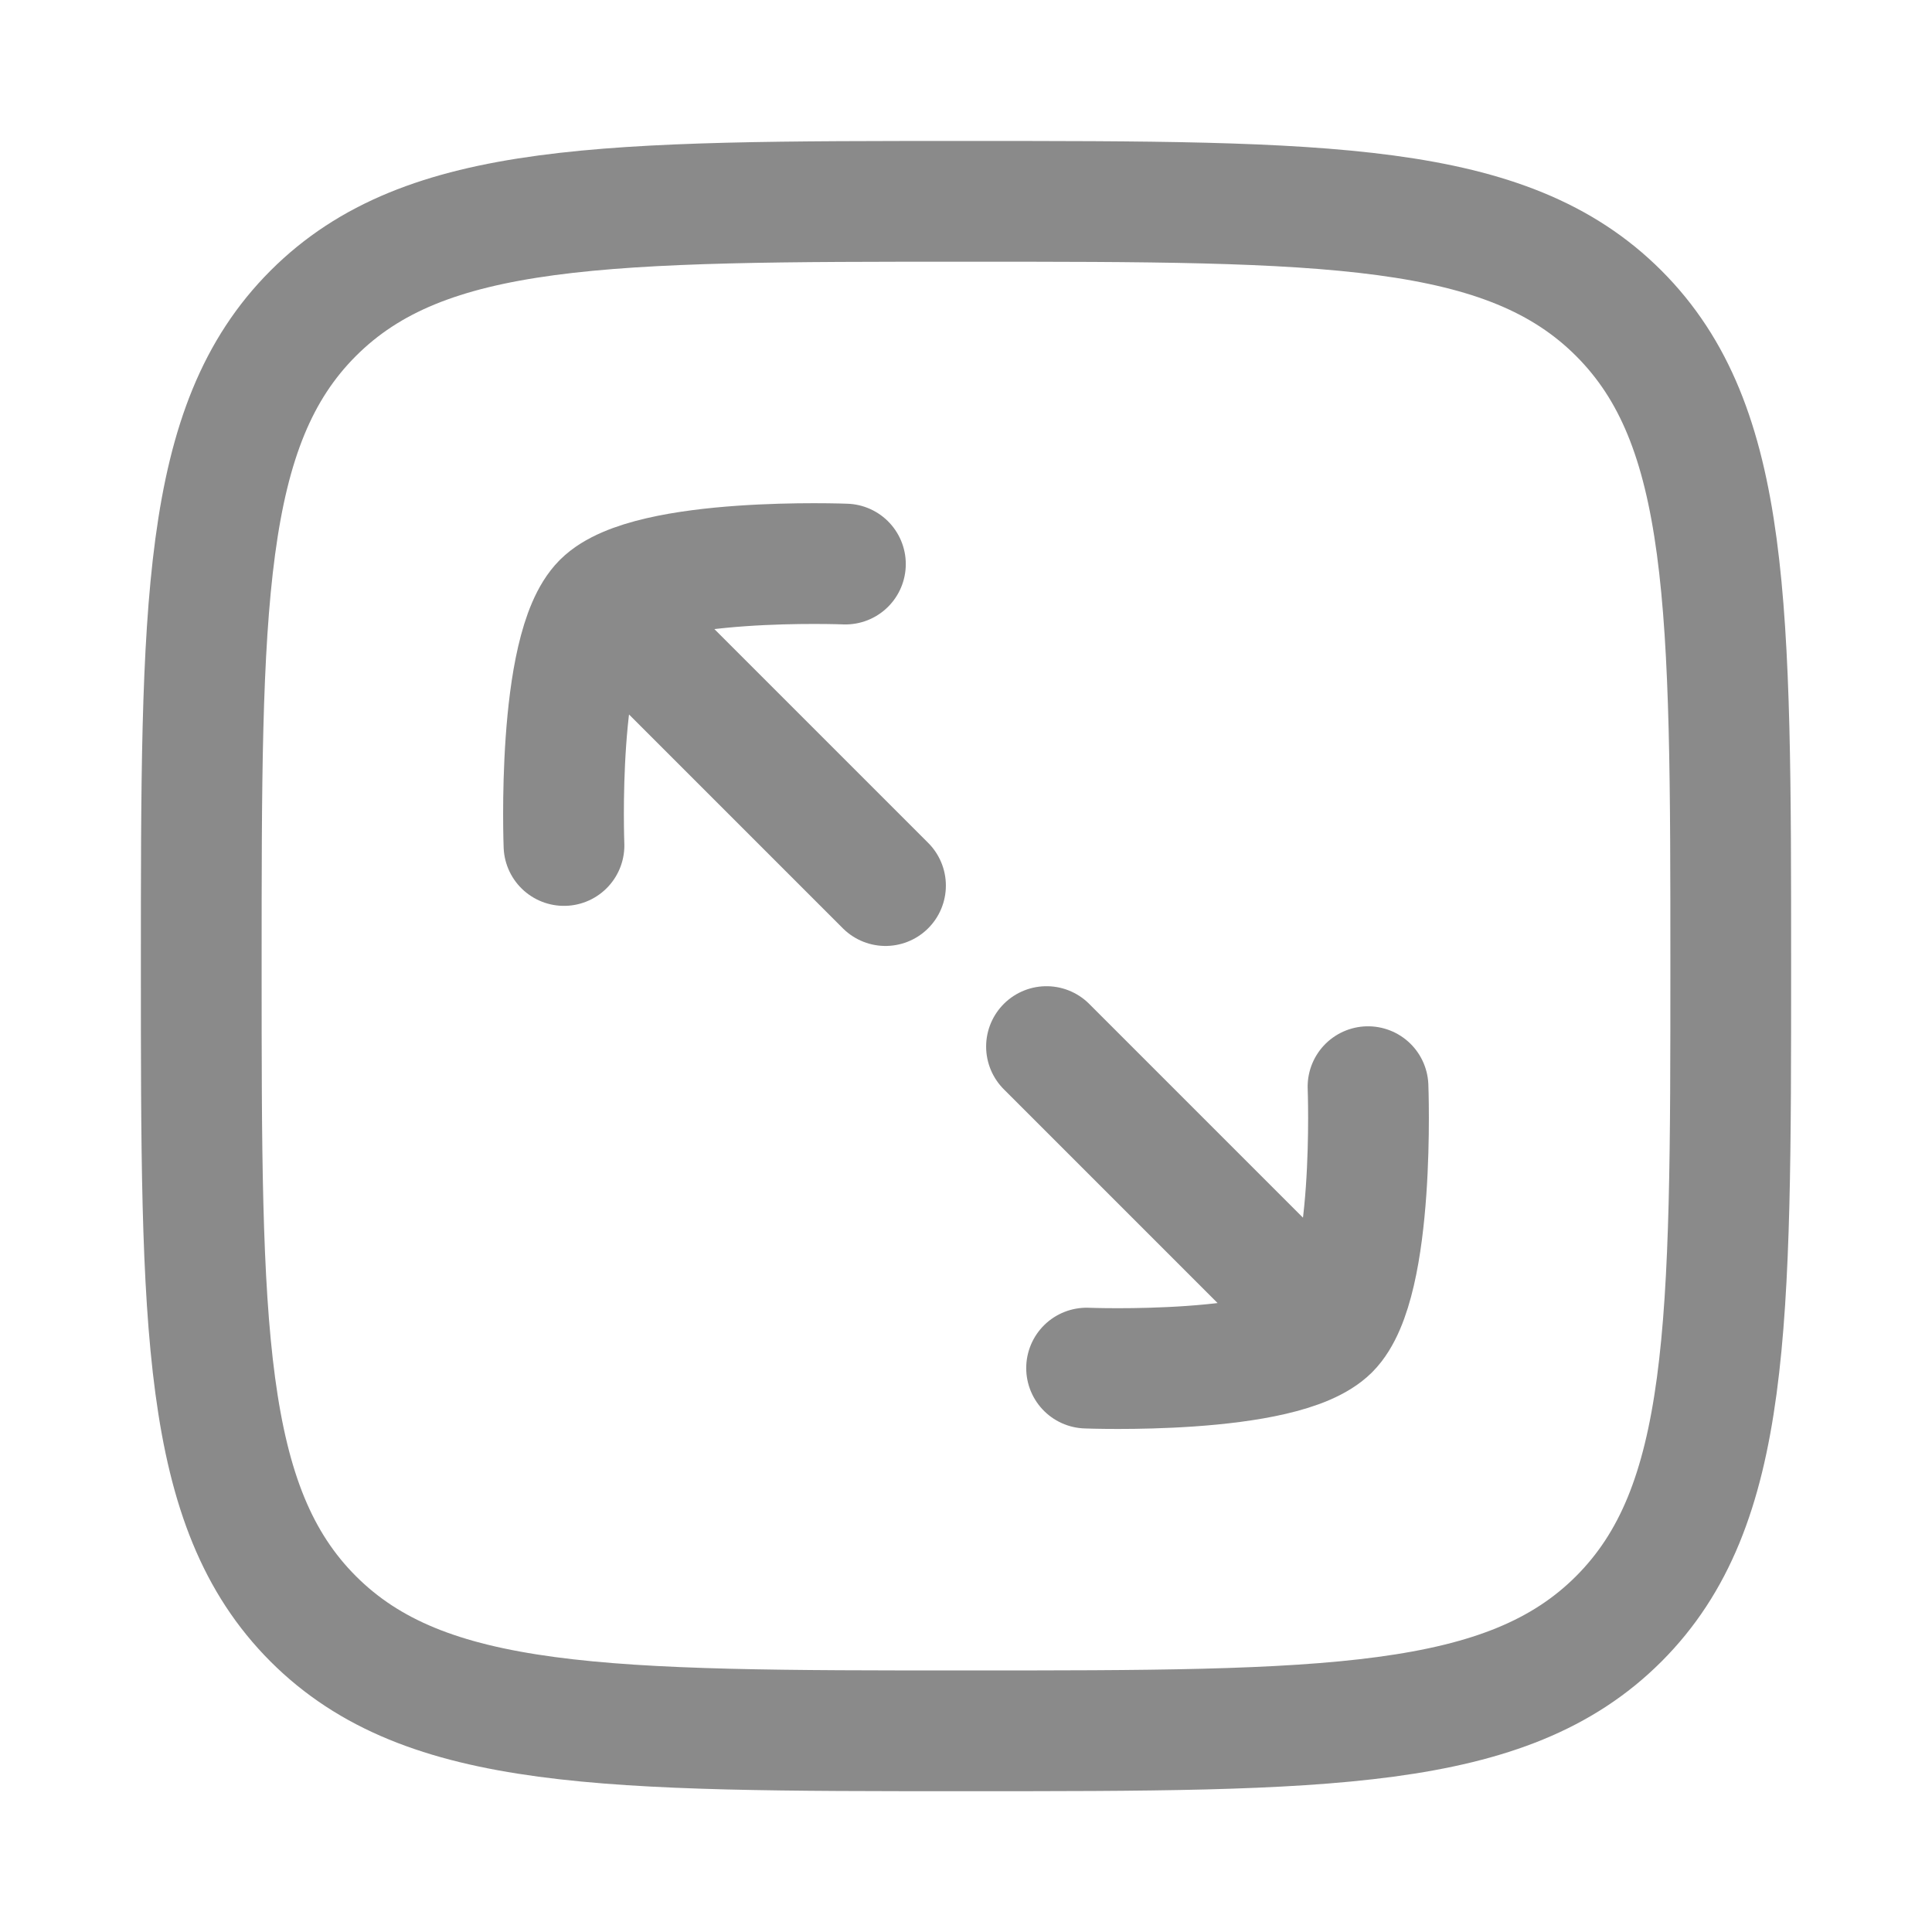 <svg width="24" height="24" viewBox="0 0 24 24" fill="none" xmlns="http://www.w3.org/2000/svg">
<path d="M16.515 16.516C17.09 15.941 16.994 13.499 16.994 13.499M16.515 16.516C15.94 17.091 13.498 16.995 13.498 16.995M16.515 16.516L13 13.001M7.485 7.486C8.06 6.911 10.502 7.007 10.502 7.007M7.485 7.486C6.91 8.061 7.006 10.503 7.006 10.503M7.485 7.486L11 11.001" stroke="#8A8A8A" stroke-width="1.5" stroke-linecap="round" stroke-linejoin="round"/>
<path d="M2.5 12.001C2.5 7.522 2.5 5.283 3.891 3.892C5.282 2.501 7.522 2.501 12 2.501C16.478 2.501 18.718 2.501 20.109 3.892C21.5 5.283 21.5 7.522 21.5 12.001C21.5 16.479 21.5 18.718 20.109 20.11C18.718 21.501 16.478 21.501 12 21.501C7.522 21.501 5.282 21.501 3.891 20.11C2.5 18.718 2.5 16.479 2.5 12.001Z" stroke="#8A8A8A" stroke-width="1.5"/>
</svg>
